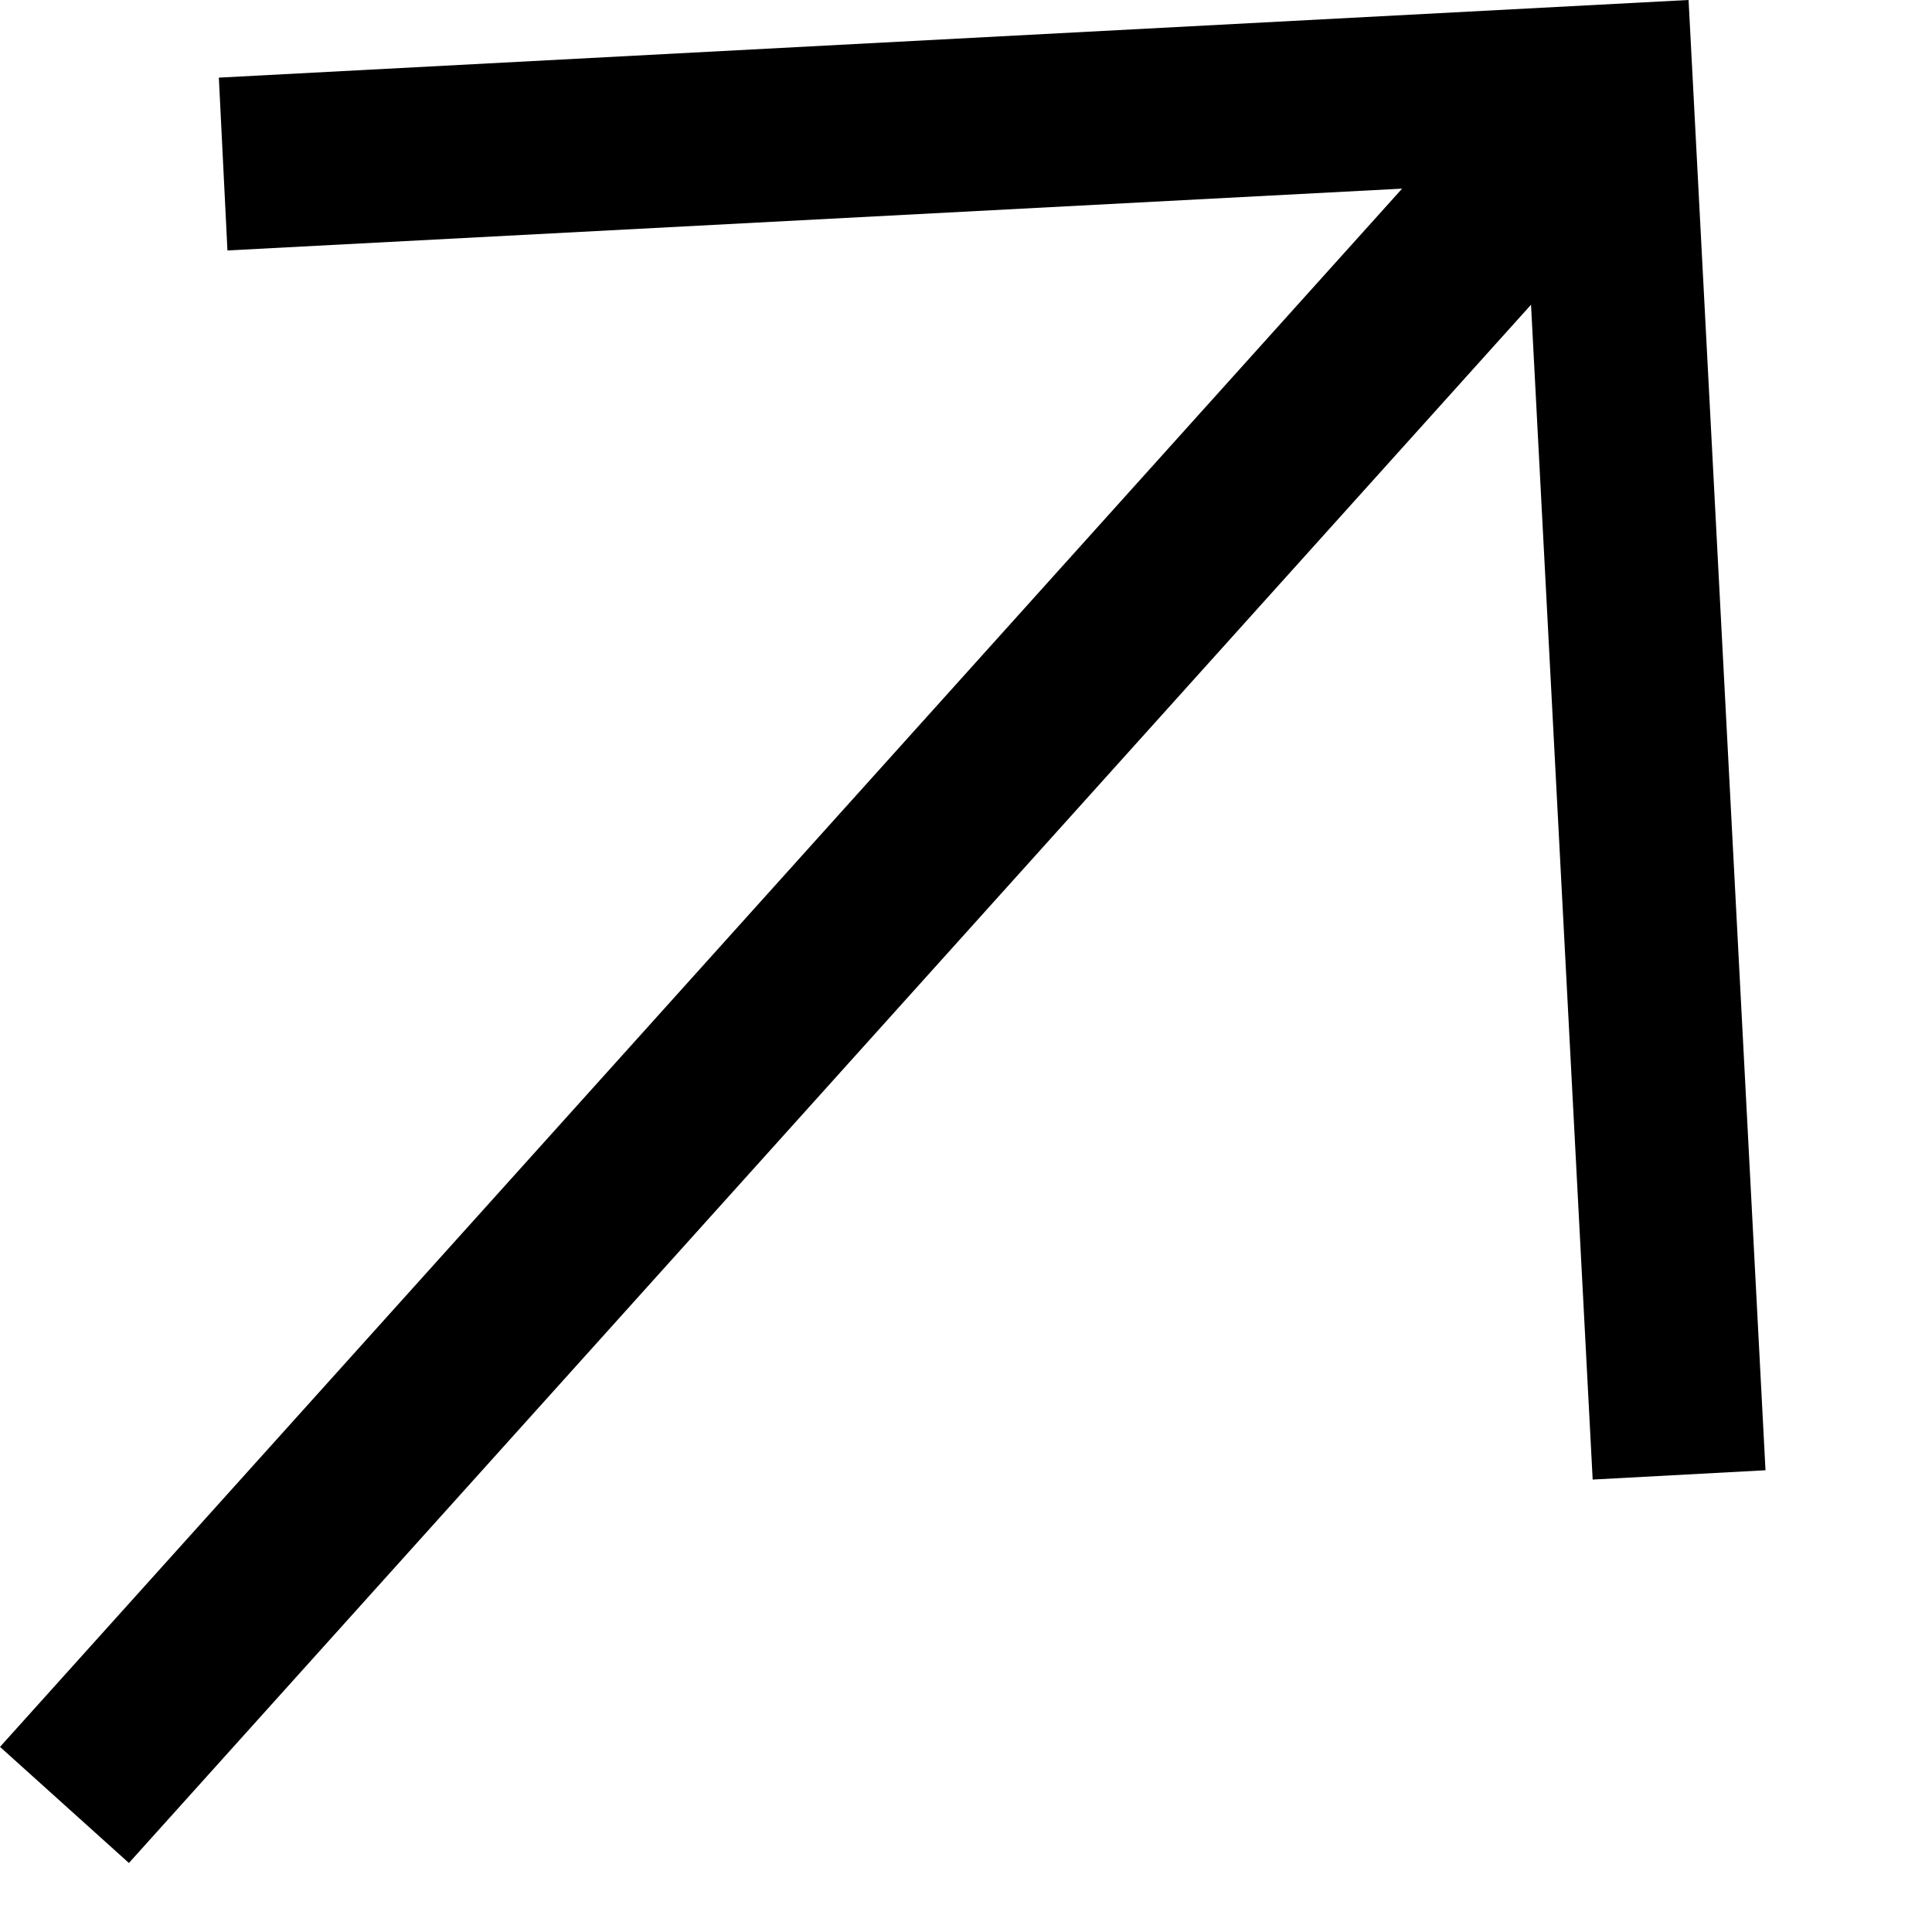 <svg width="11" height="11" viewBox="0 0 11 11" fill="none" xmlns="http://www.w3.org/2000/svg">
<path d="M1.246 0.442L9.614 -9.99781e-05L10.052 8.371L9.068 8.424L8.717 1.735L0.734 10.607L3.57213e-08 9.946L7.983 1.074L1.295 1.426L1.246 0.442Z" fill="black"/>
</svg>
